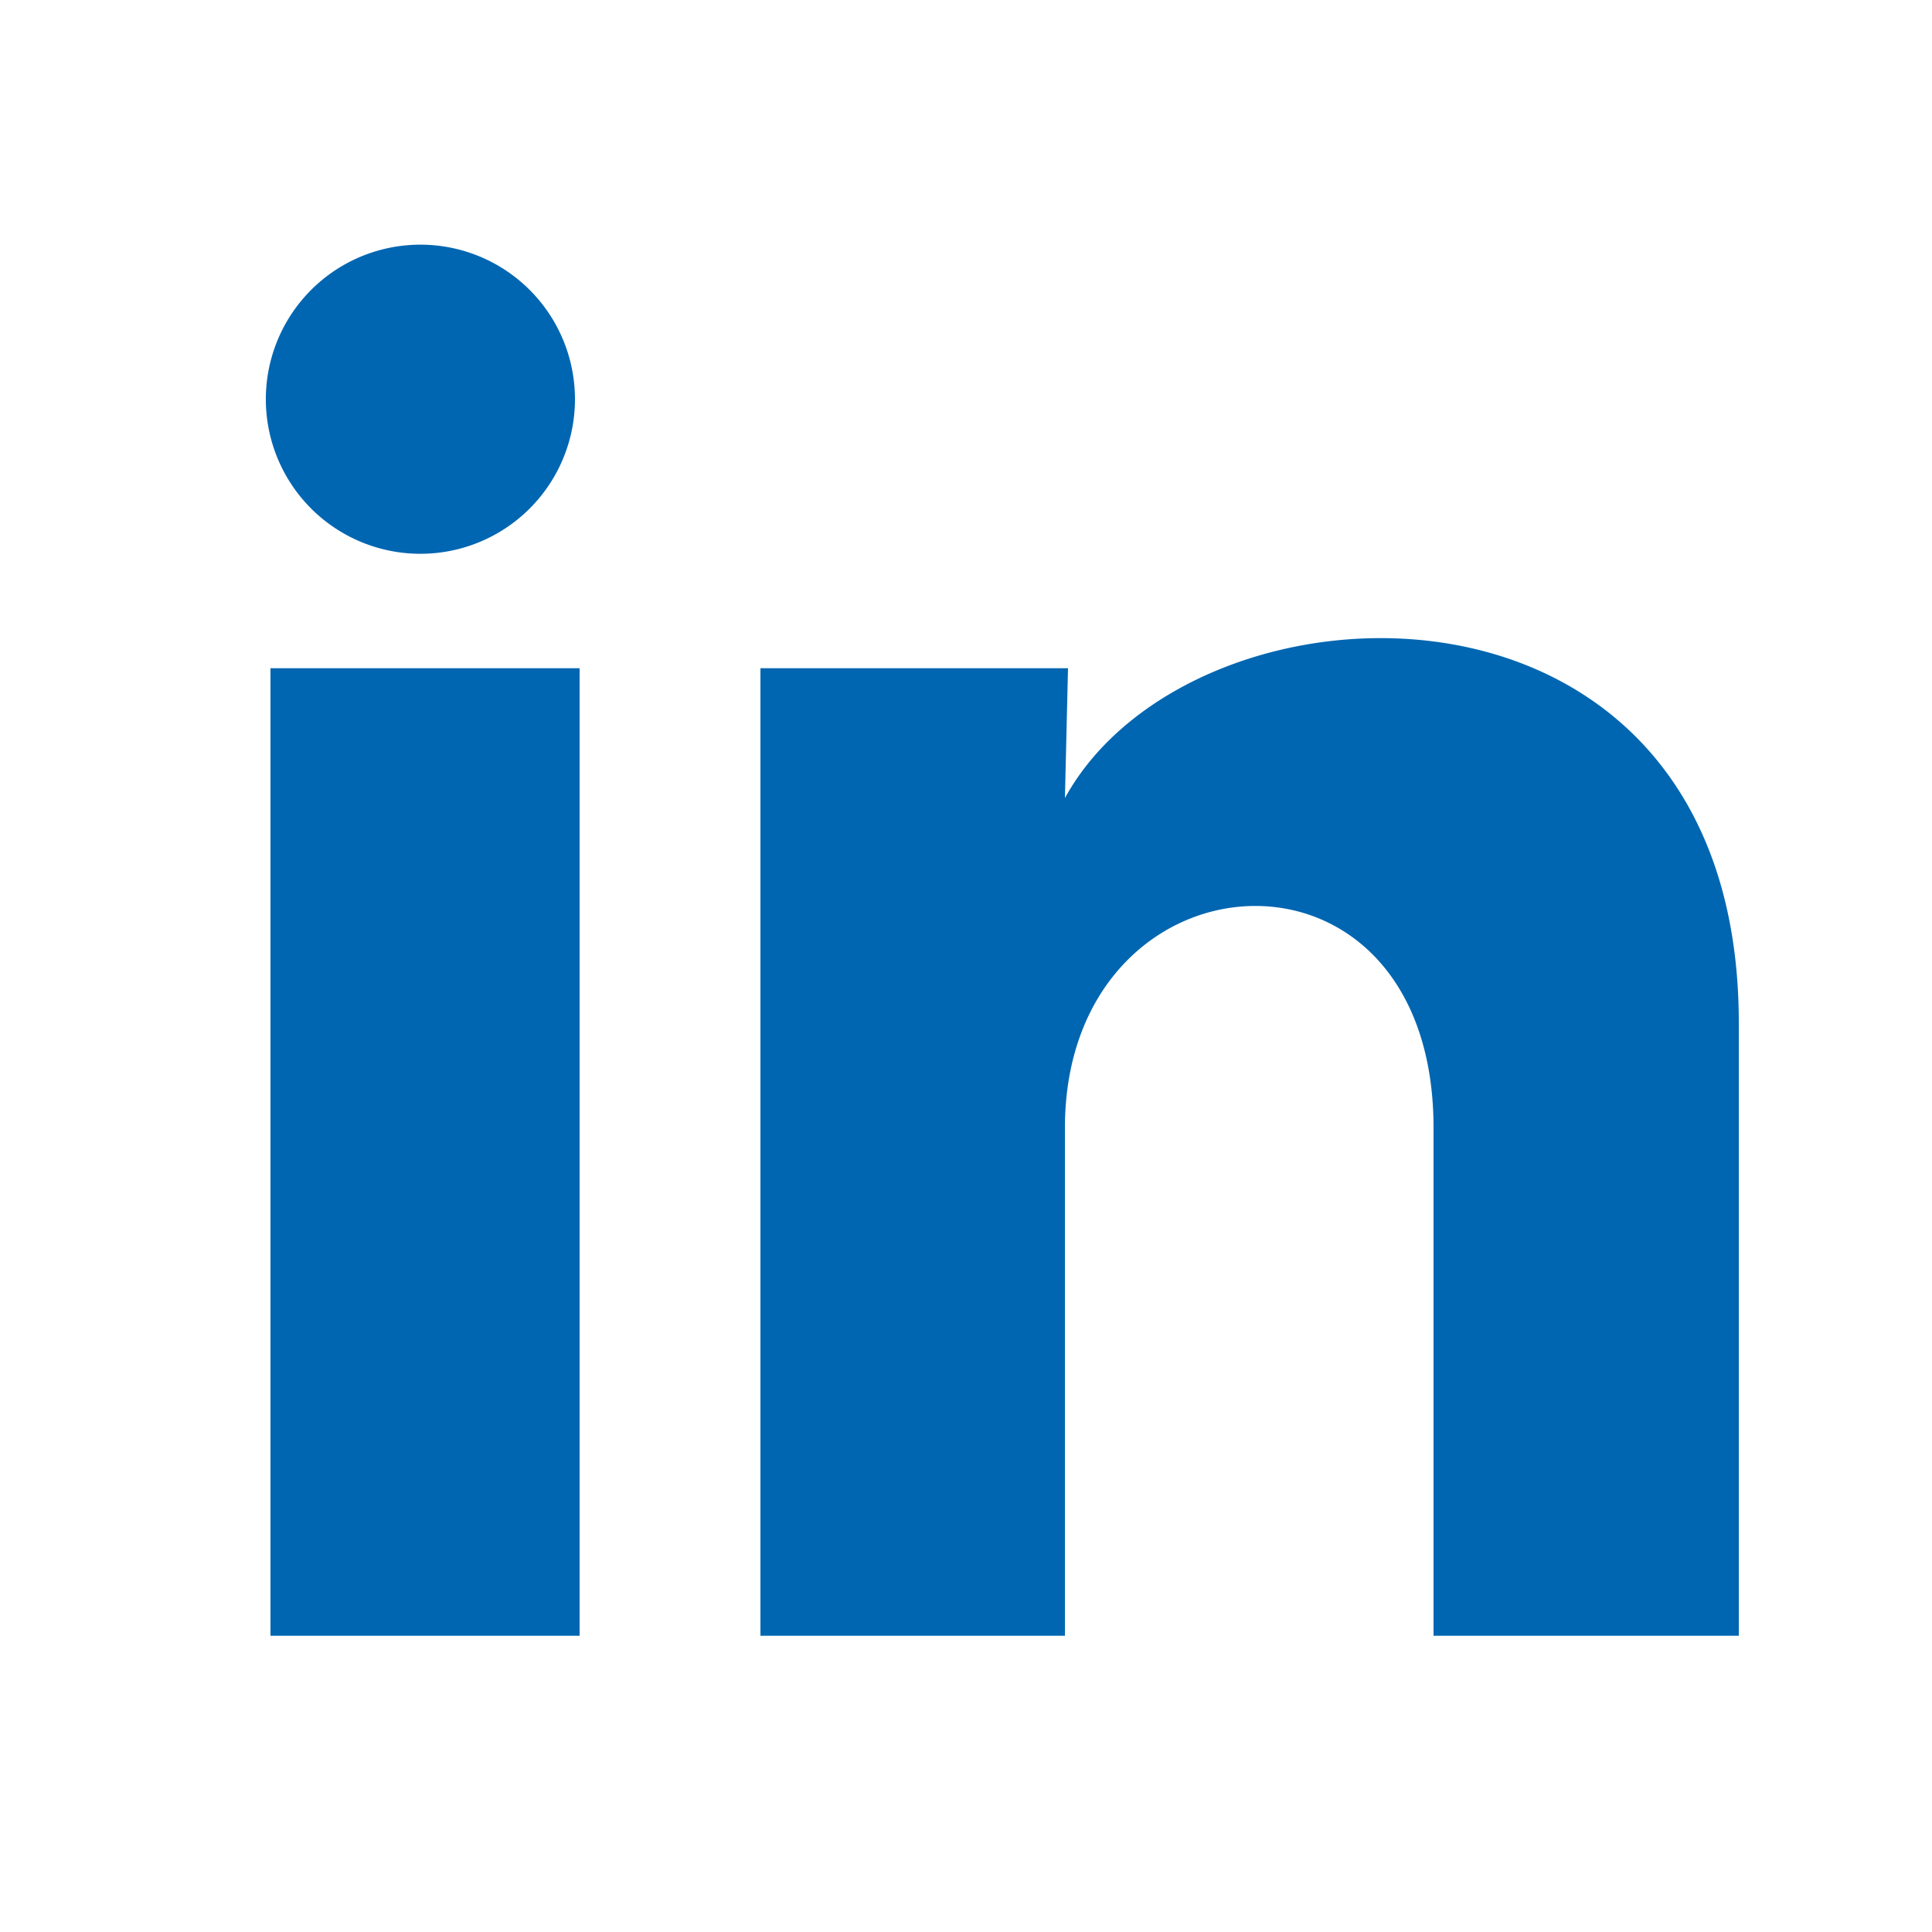 <svg width="25" height="25" fill="none" xmlns="http://www.w3.org/2000/svg"><path d="M7.44 5.167a2 2 0 1 1-4-.002 2 2 0 0 1 4 .002Zm.06 3.48h-4v12.52h4V8.647Zm6.32 0H9.84v12.52h3.94v-6.57c0-3.66 4.77-4 4.77 0v6.57h3.95v-7.93c0-6.17-7.06-5.94-8.72-2.91l.04-1.68Z" fill="#0066B1"/></svg>